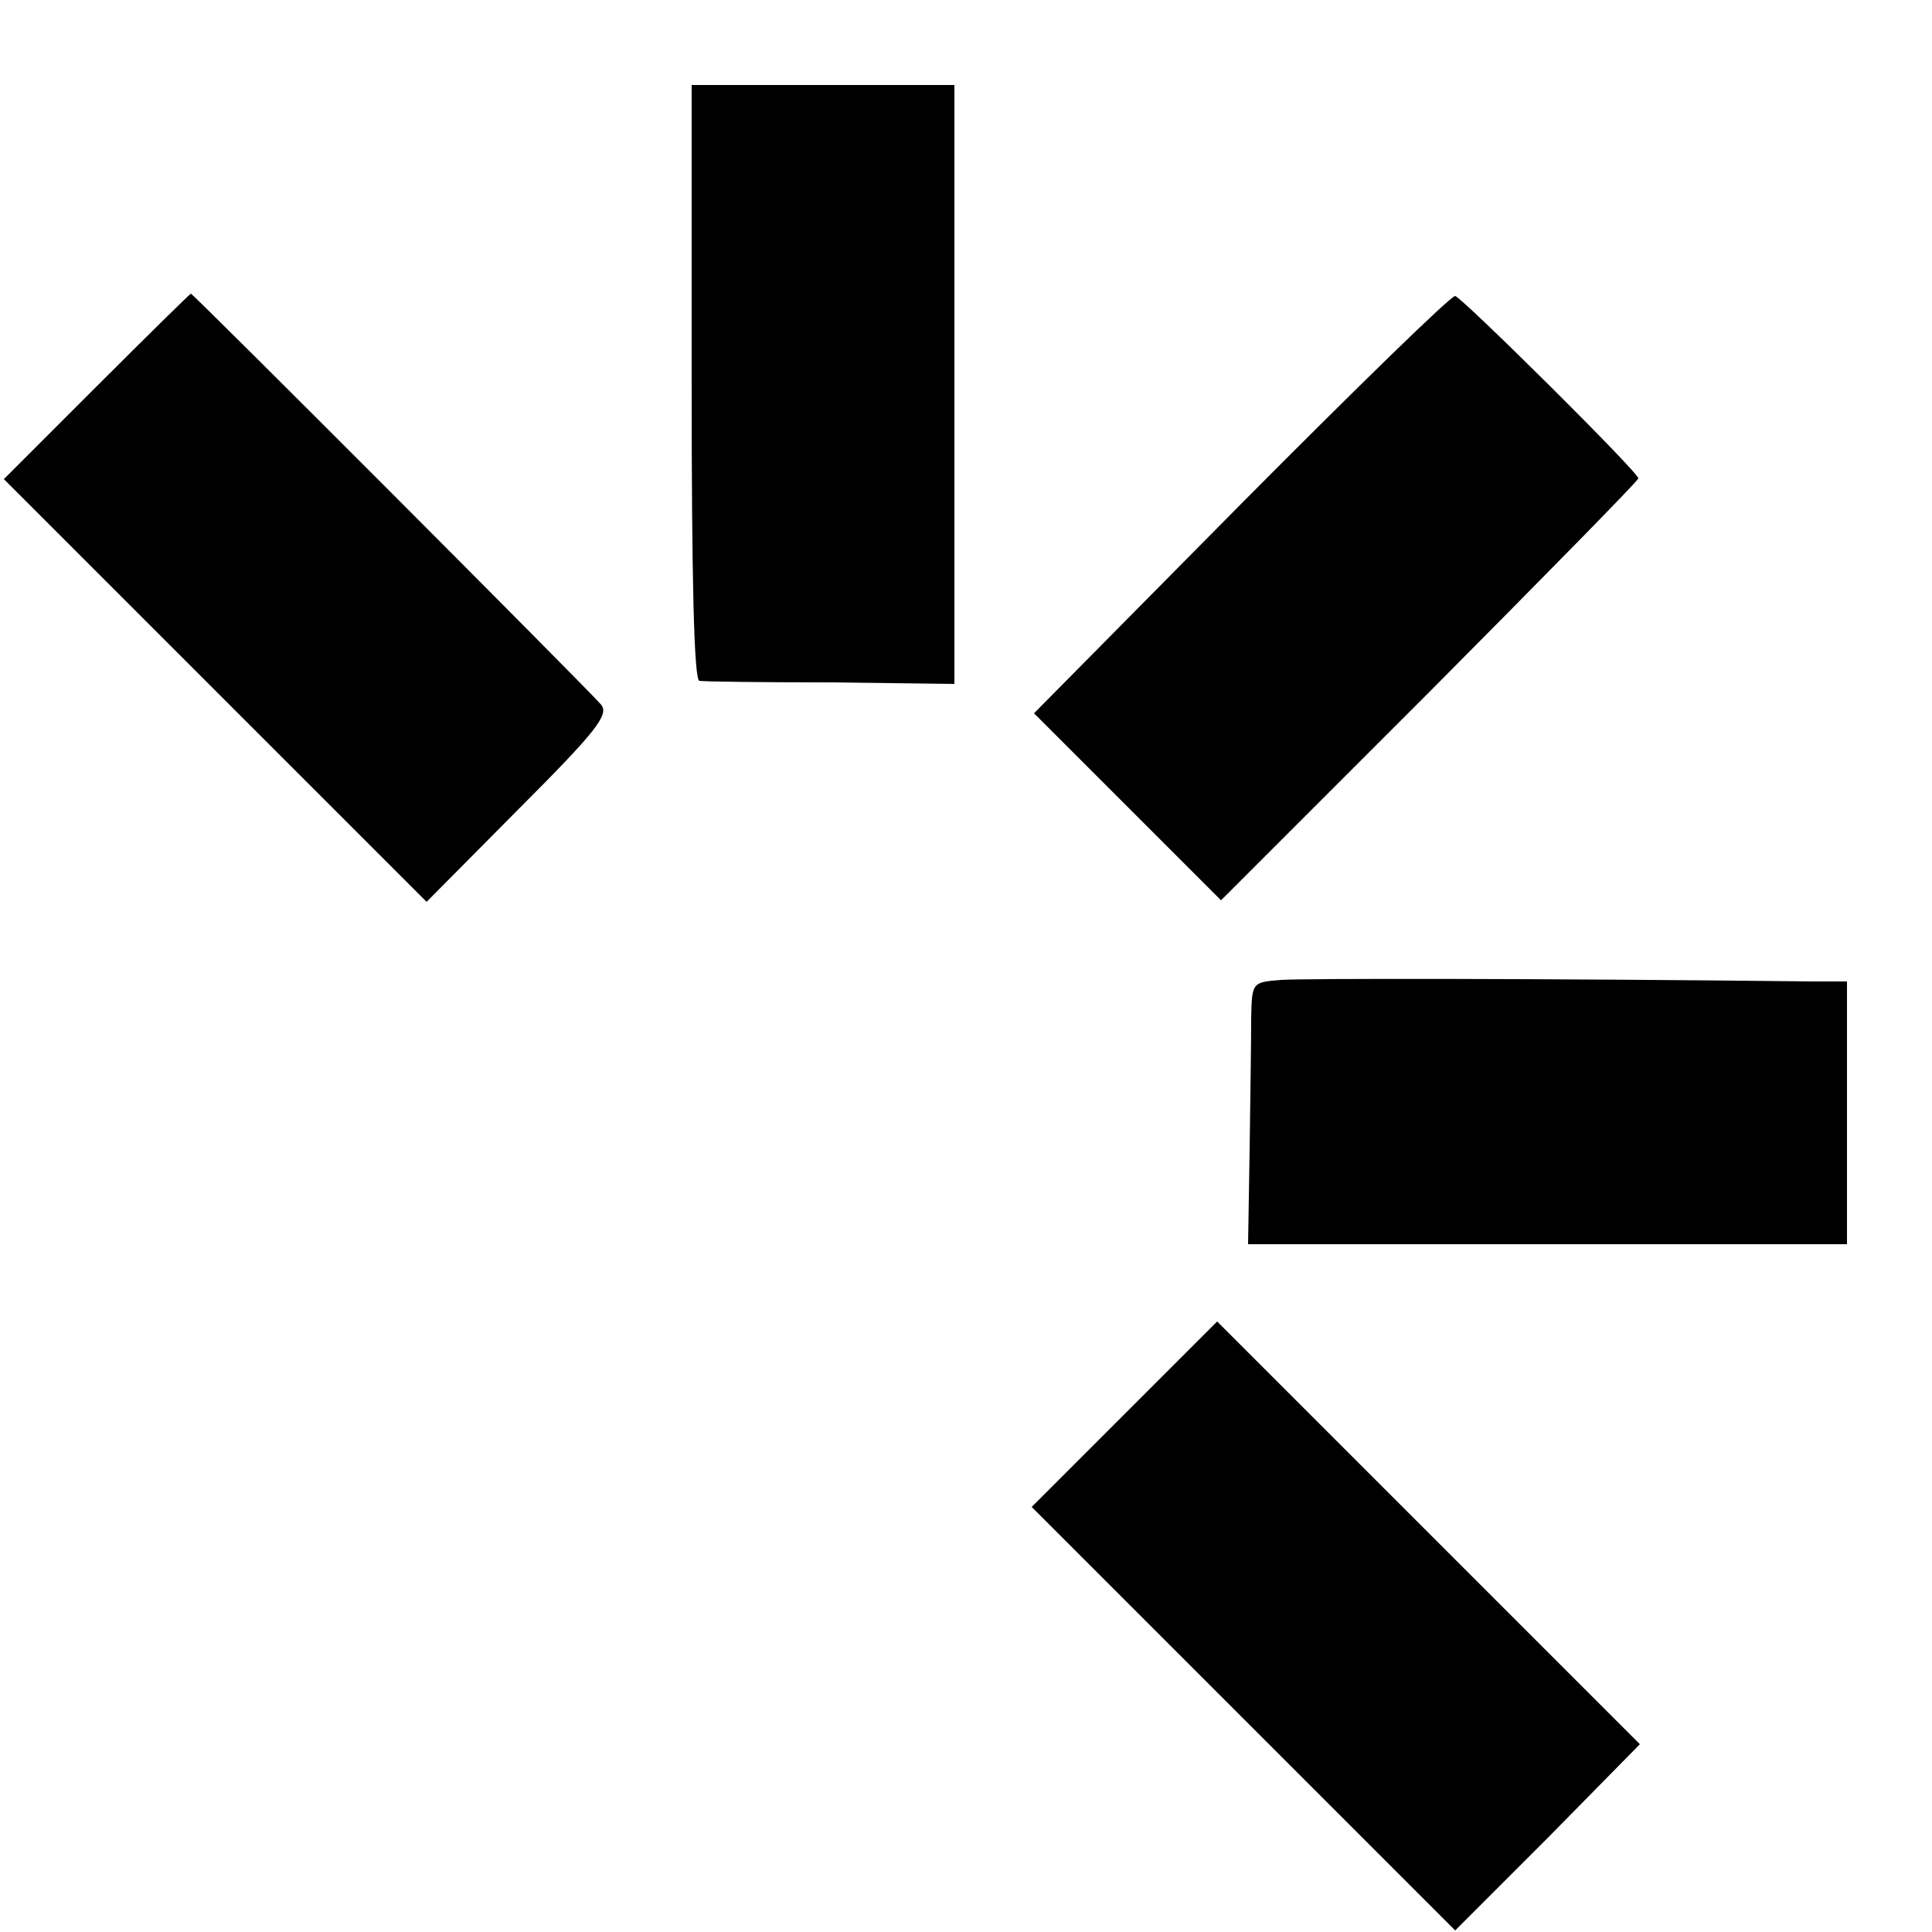 <?xml version="1.0" standalone="no"?>
<!DOCTYPE svg PUBLIC "-//W3C//DTD SVG 20010904//EN"
 "http://www.w3.org/TR/2001/REC-SVG-20010904/DTD/svg10.dtd">
<svg version="1.0" xmlns="http://www.w3.org/2000/svg"
 width="250pt" height="250pt" viewBox="0 0 250 250"
 preserveAspectRatio="xMidYMid meet">
<g transform="translate(0,250) scale(0.1,-0.1)"
fill="#000000" stroke="none">
<path d="M895 2005 c0 -253 3 -385 10 -386 5 -1 82 -2 170 -2 l160 -2 0 388 0
387 -170 0 -170 0 0 -385z"/>
<path d="M125 2000 l-120 -120 274 -274 273 -273 119 120 c101 101 117 122
107 135 -16 19 -528 532 -531 532 -1 0 -56 -54 -122 -120z"/>
<path d="M1606 1848 l-268 -271 121 -121 121 -121 270 270 c148 149 270 273
270 276 0 8 -227 233 -237 236 -5 1 -129 -120 -277 -269z"/>
<path d="M1658 1232 c-38 -3 -38 -3 -39 -50 0 -26 -1 -102 -2 -170 l-2 -122
388 0 387 0 0 170 0 170 -42 0 c-357 4 -661 4 -690 2z"/>
<path d="M1455 670 l-120 -120 274 -274 274 -274 120 120 119 121 -273 273
c-151 151 -274 274 -274 274 0 0 -54 -54 -120 -120z"/>
</g>
</svg>
